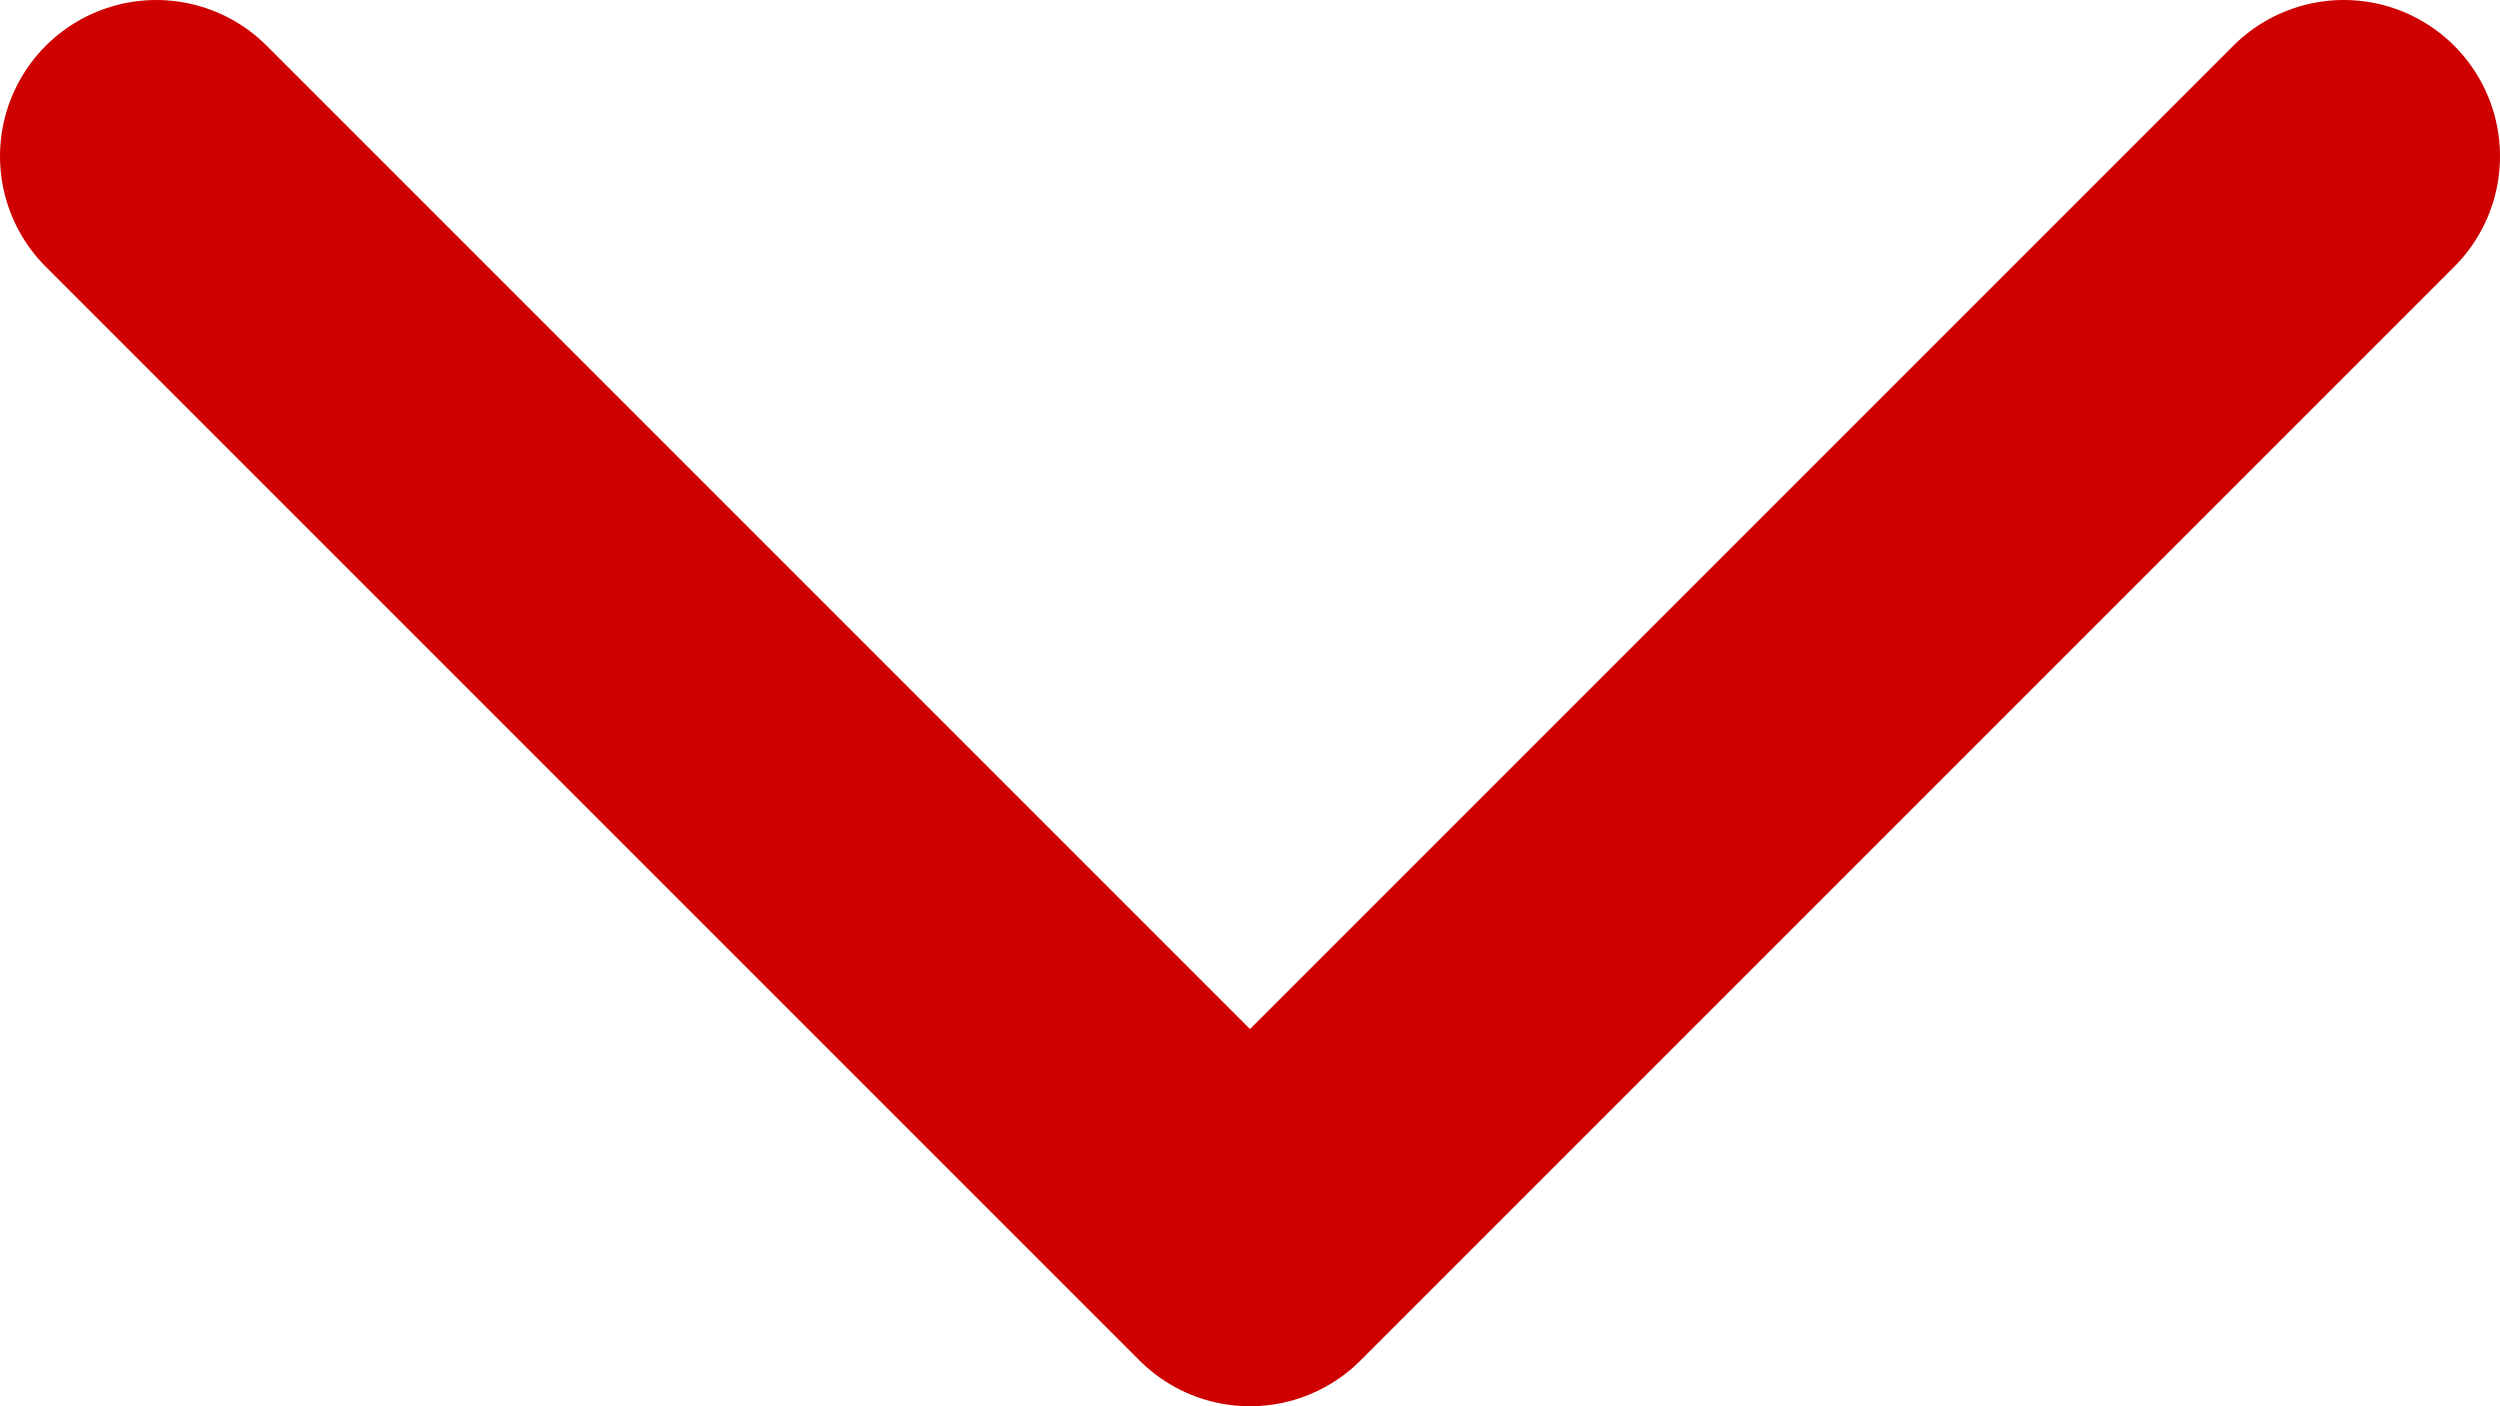 <svg width="16" height="9" viewBox="0 0 16 9" fill="none" xmlns="http://www.w3.org/2000/svg">
<path d="M15 1L8 8L1 1" stroke="#CF0000" stroke-width="2" stroke-linecap="round" stroke-linejoin="round"/>
</svg>
